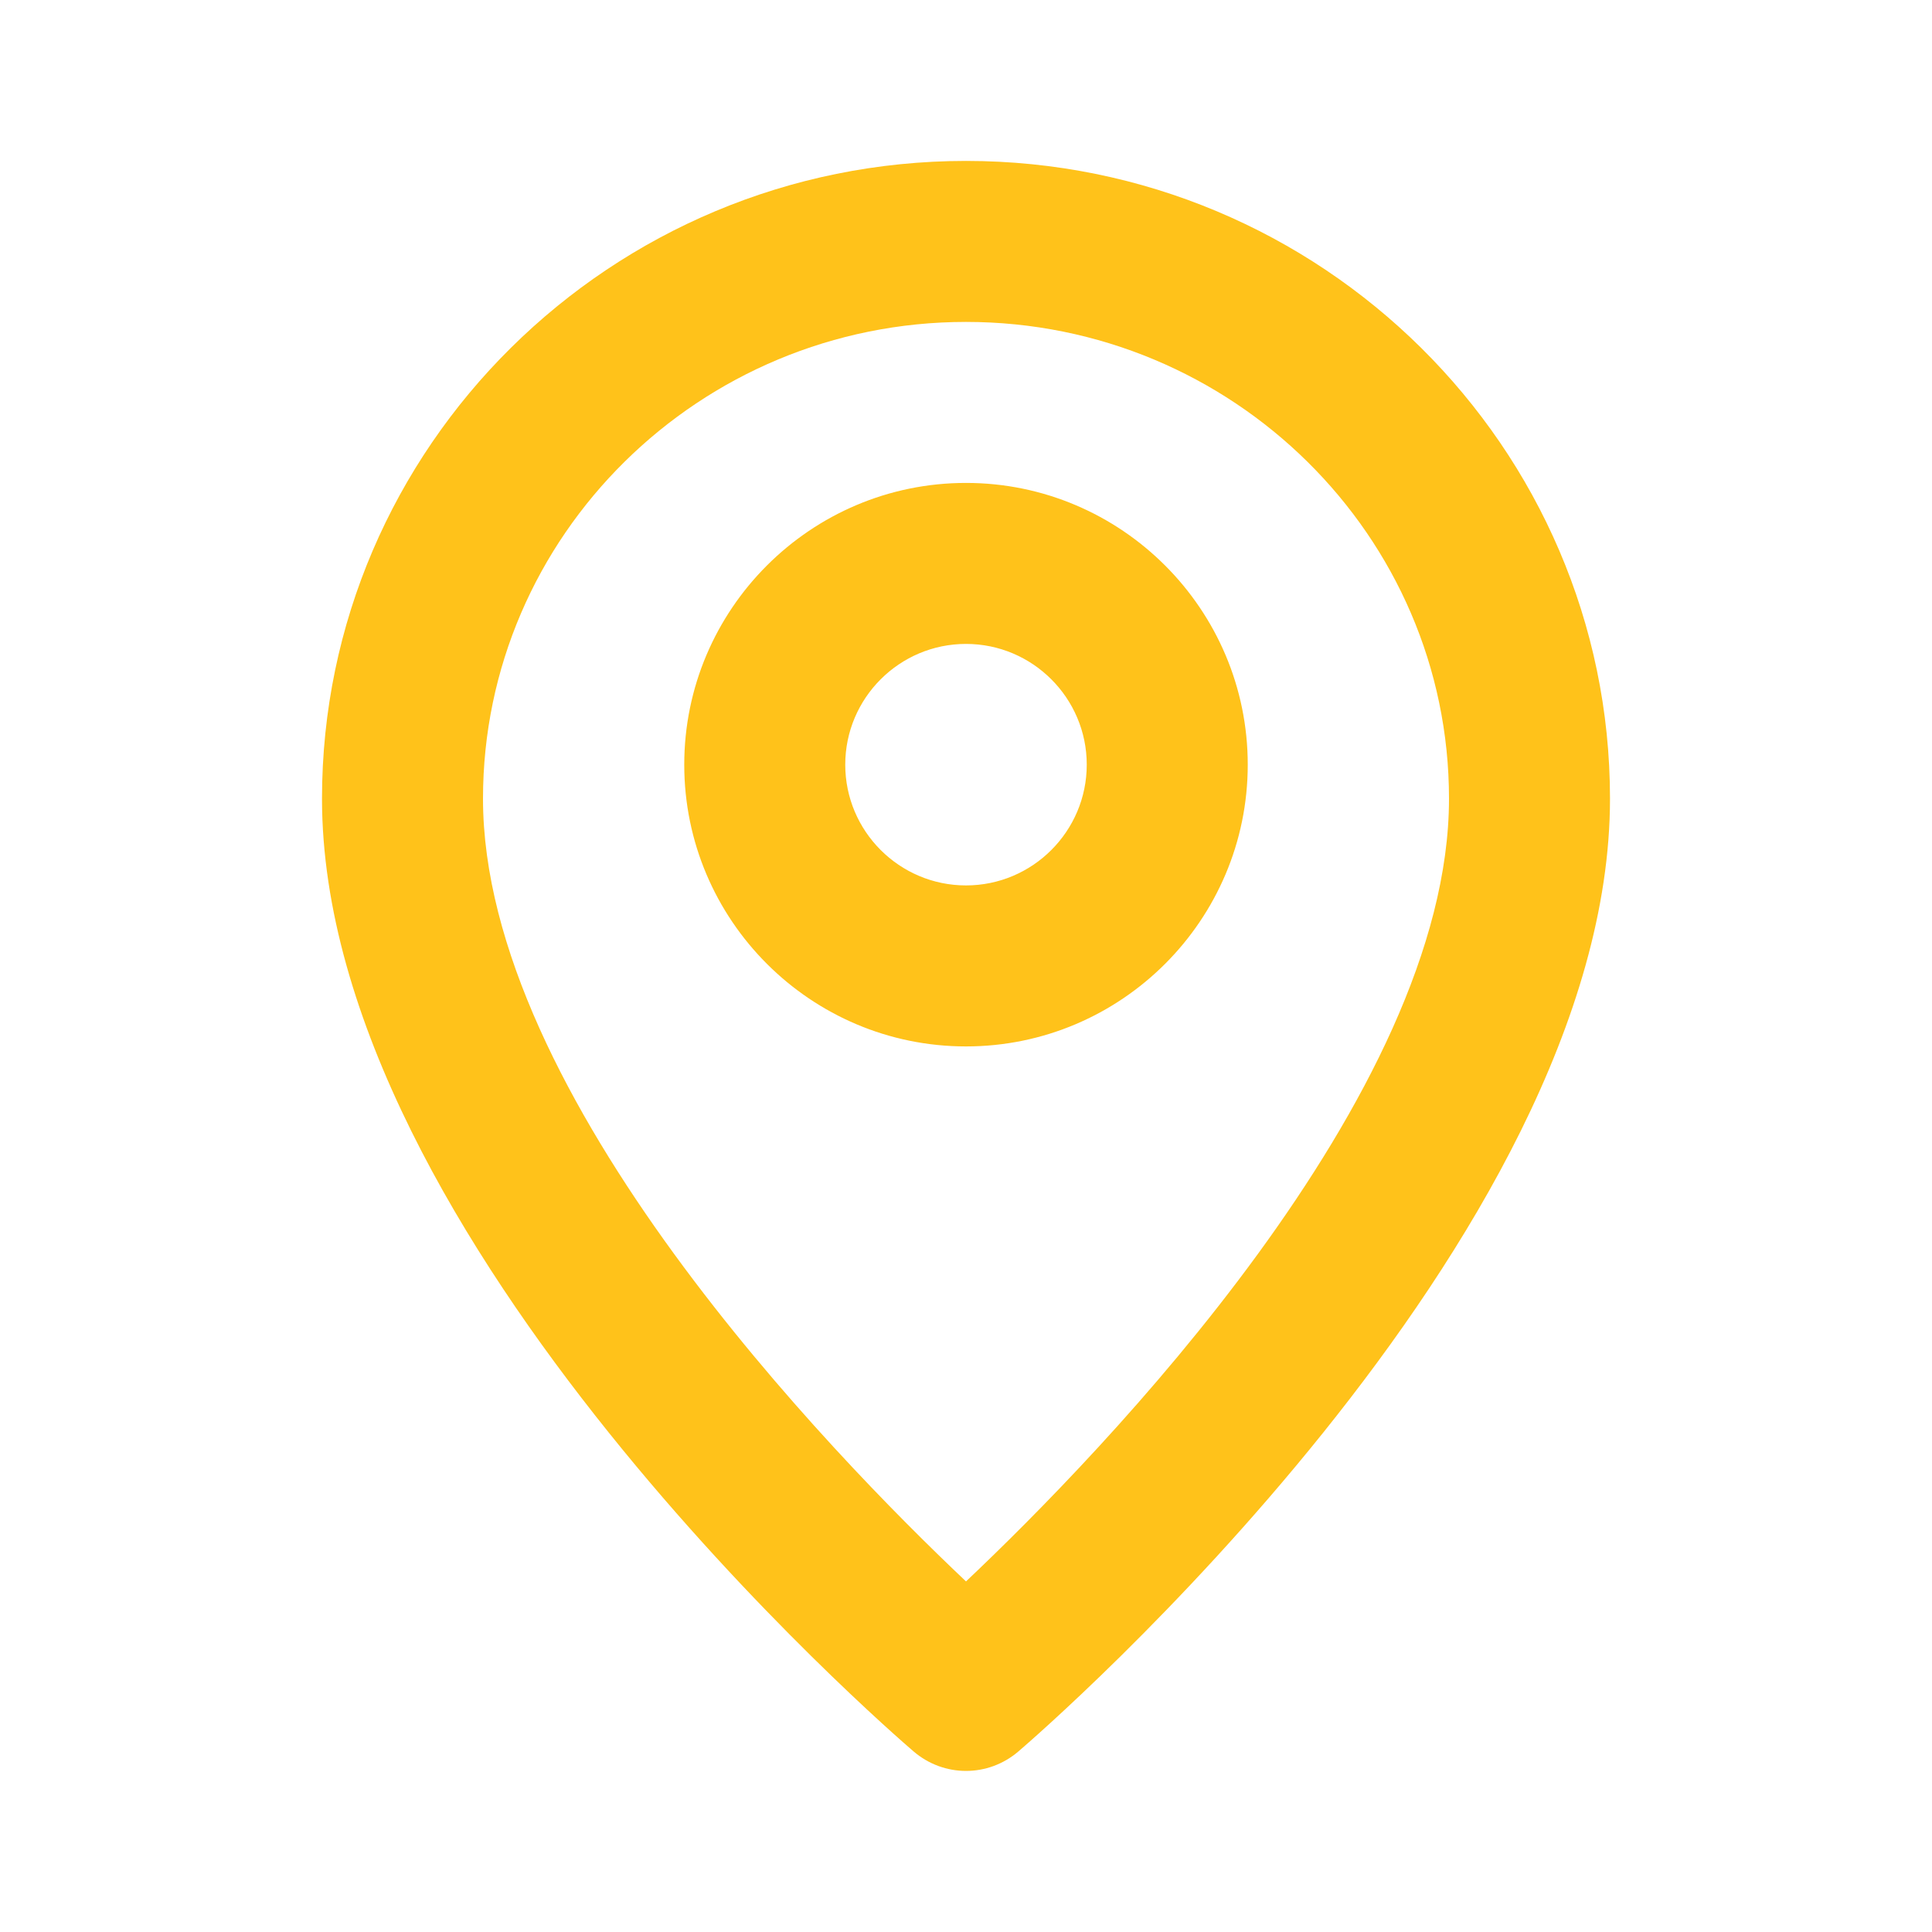 <svg fill="none" height="24" viewBox="0 0 24 24" width="24" xmlns="http://www.w3.org/2000/svg"><path clip-rule="evenodd" d="m10.5 9.499c0 .827.673 1.5 1.5 1.5s1.5-.673 1.5-1.5-.673-1.5-1.5-1.5-1.5.673-1.5 1.5zm-2 0c0-1.93 1.57-3.5 3.5-3.5s3.5 1.57 3.5 3.5-1.57 3.5-3.5 3.5-3.5-1.57-3.5-3.5zm-2.5.422c0 3.693 4.325 8.14 6 9.724 1.675-1.584 6-6.031 6-9.724 0-3.265-2.691-5.922-6-5.922s-6 2.657-6 5.922zm-2 0c0-4.369 3.589-7.922 8-7.922s8 3.553 8 7.922c0 5.475-7.049 11.579-7.349 11.836-.188.161-.419.242-.651.242s-.463-.081-.651-.242c-.3-.257-7.349-6.361-7.349-11.836z" fill="#ffc21a" fill-rule="evenodd"/></svg>